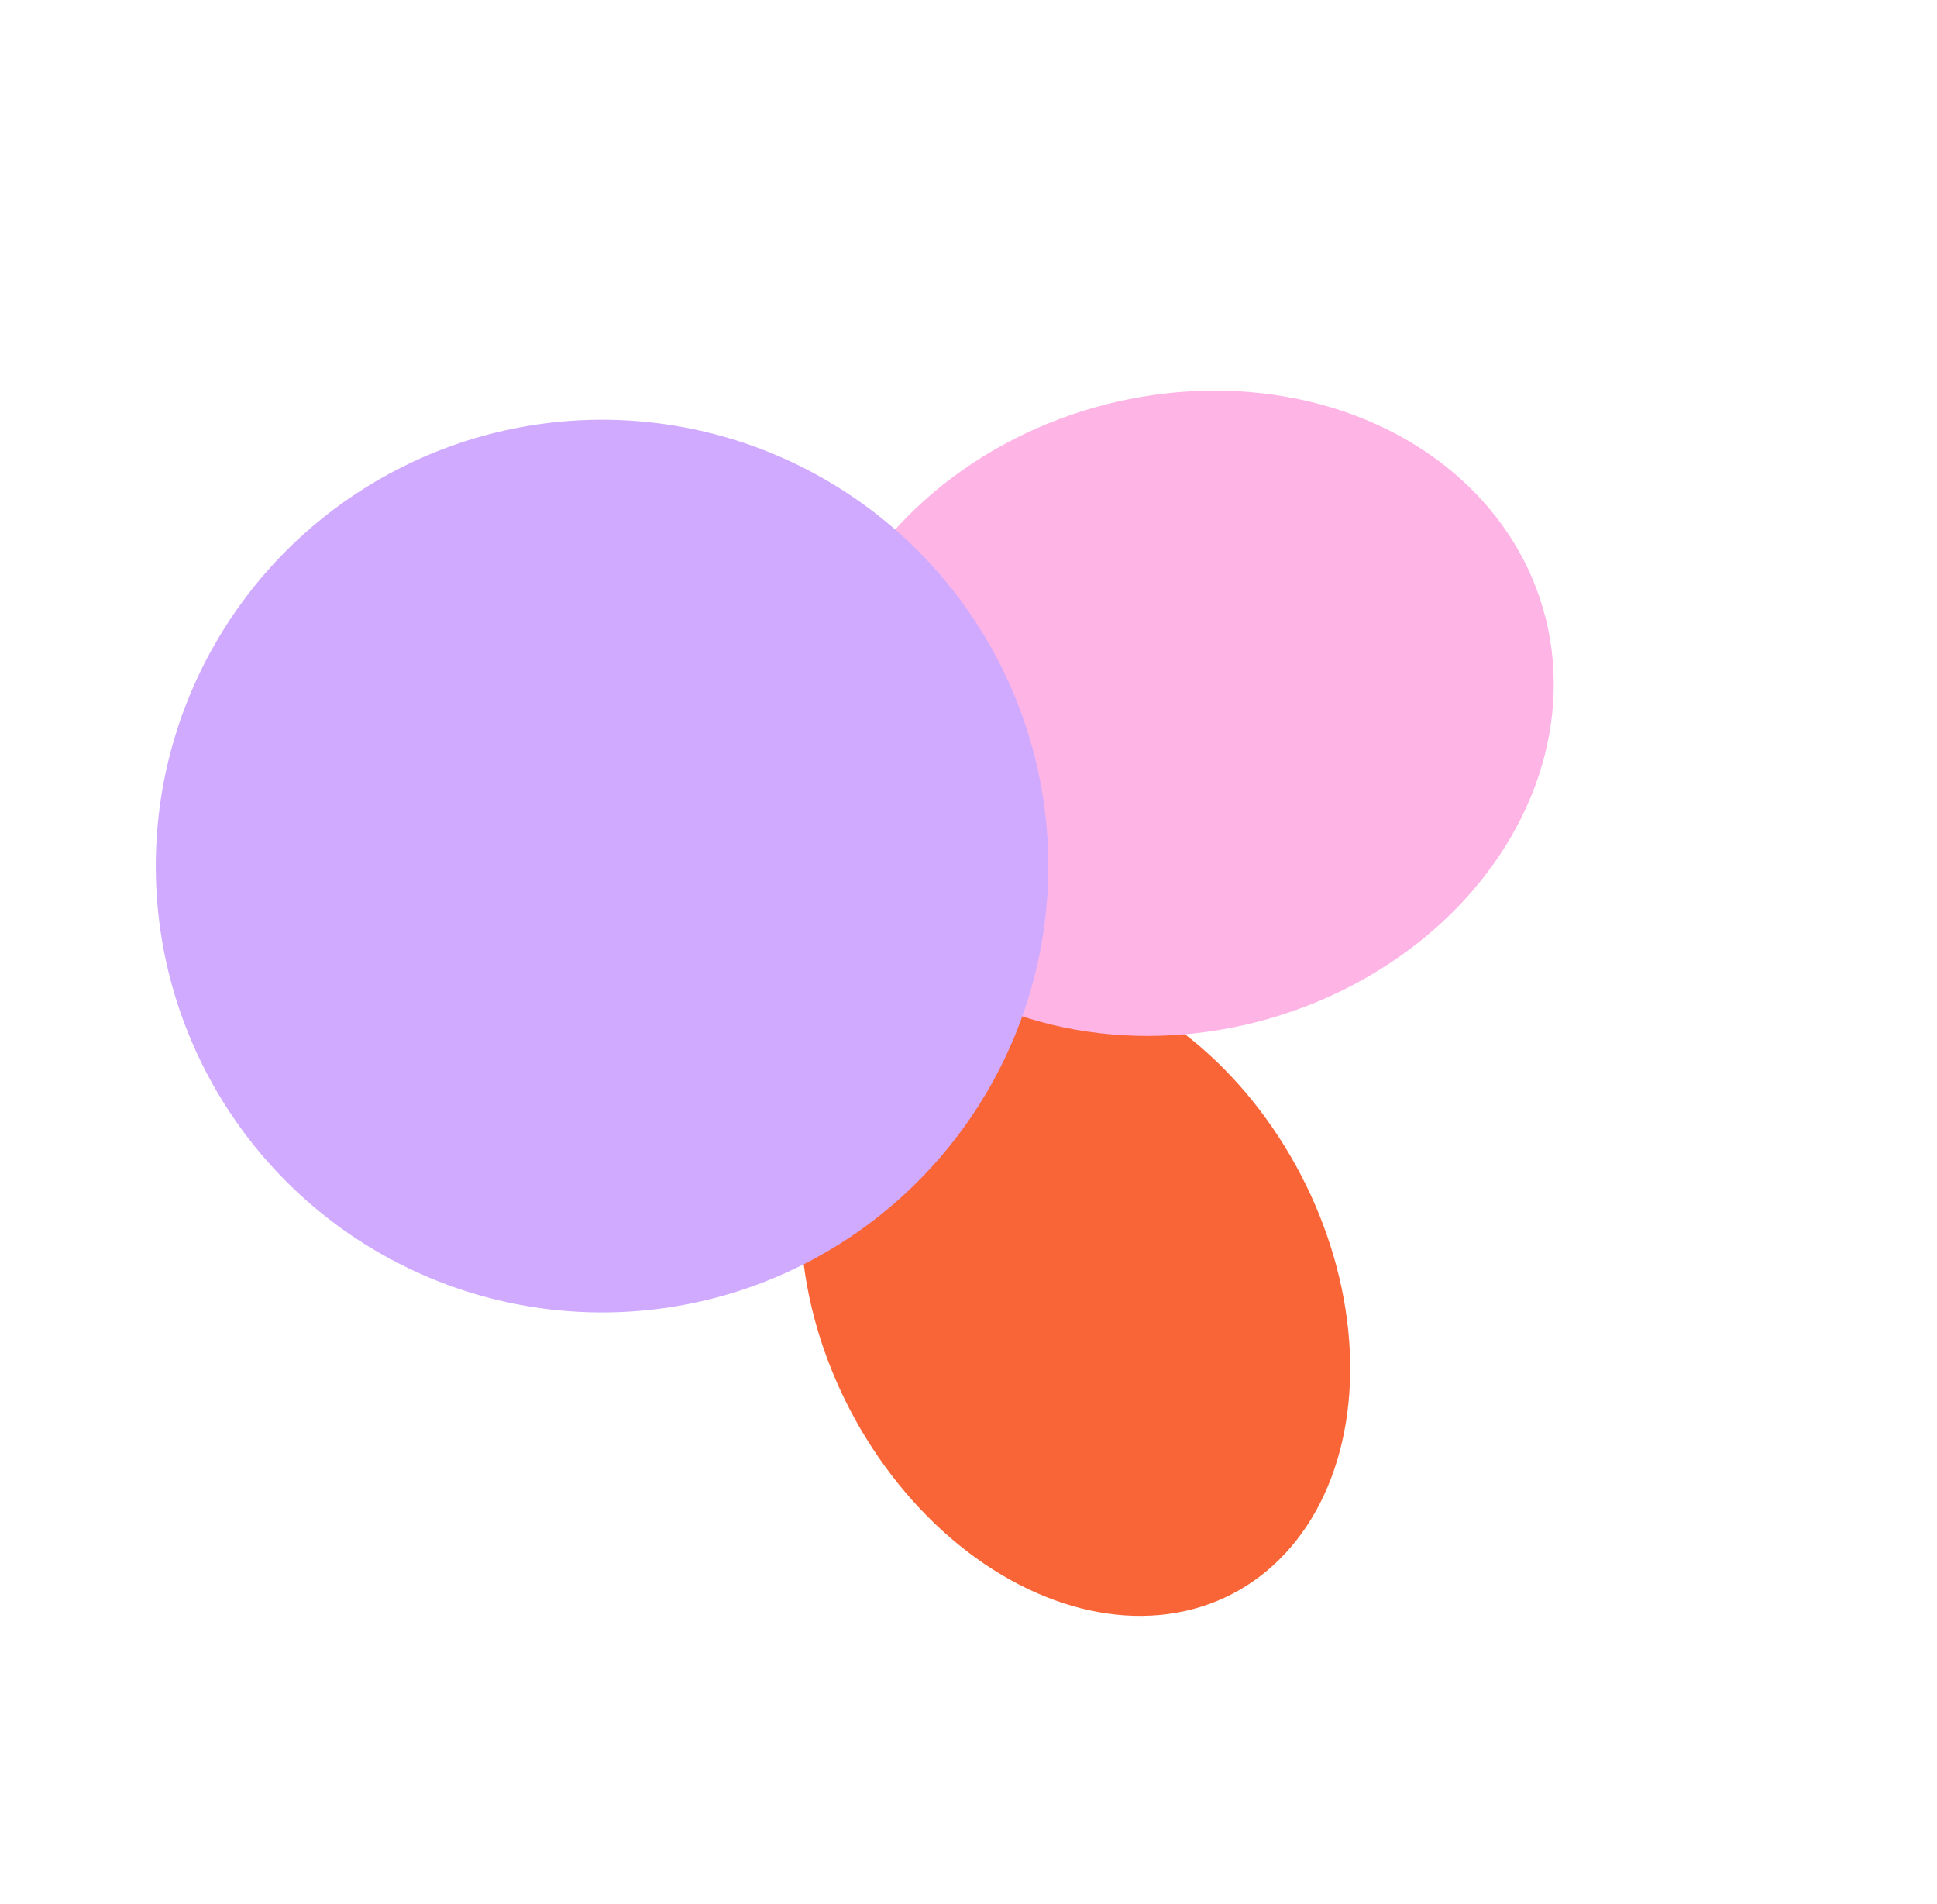 <svg width="1117" height="1098" viewBox="0 0 1117 1098" fill="none" xmlns="http://www.w3.org/2000/svg">
<g clip-path="url(#clip0_1488_4535)">
<g opacity="0.8" filter="url(#filter0_f_1488_4535)">
<ellipse cx="620.16" cy="745.119" rx="196" ry="146.586" transform="rotate(62.457 620.16 745.119)" fill="#F83F05"/>
<g style="mix-blend-mode:color-dodge">
<ellipse cx="681.115" cy="411.246" rx="217.257" ry="183.245" transform="rotate(164.032 681.115 411.246)" fill="#FEA1DE"/>
</g>
<g style="mix-blend-mode:overlay">
<circle cx="347.182" cy="499.359" r="257.347" transform="rotate(62.457 347.182 499.359)" fill="#C495FF"/>
</g>
</g>
</g>
<defs>
<filter id="filter0_f_1488_4535" x="-204.217" y="-68.841" width="1394.25" height="1294.55" filterUnits="userSpaceOnUse" color-interpolation-filters="sRGB">
<feFlood flood-opacity="0" result="BackgroundImageFix"/>
<feBlend mode="normal" in="SourceGraphic" in2="BackgroundImageFix" result="shape"/>
<feGaussianBlur stdDeviation="147" result="effect1_foregroundBlur_1488_4535"/>
</filter>
<clipPath id="clip0_1488_4535">
<rect width="1116.92" height="1097.28" fill="white" transform="translate(0.001)"/>
</clipPath>
</defs>
</svg>
